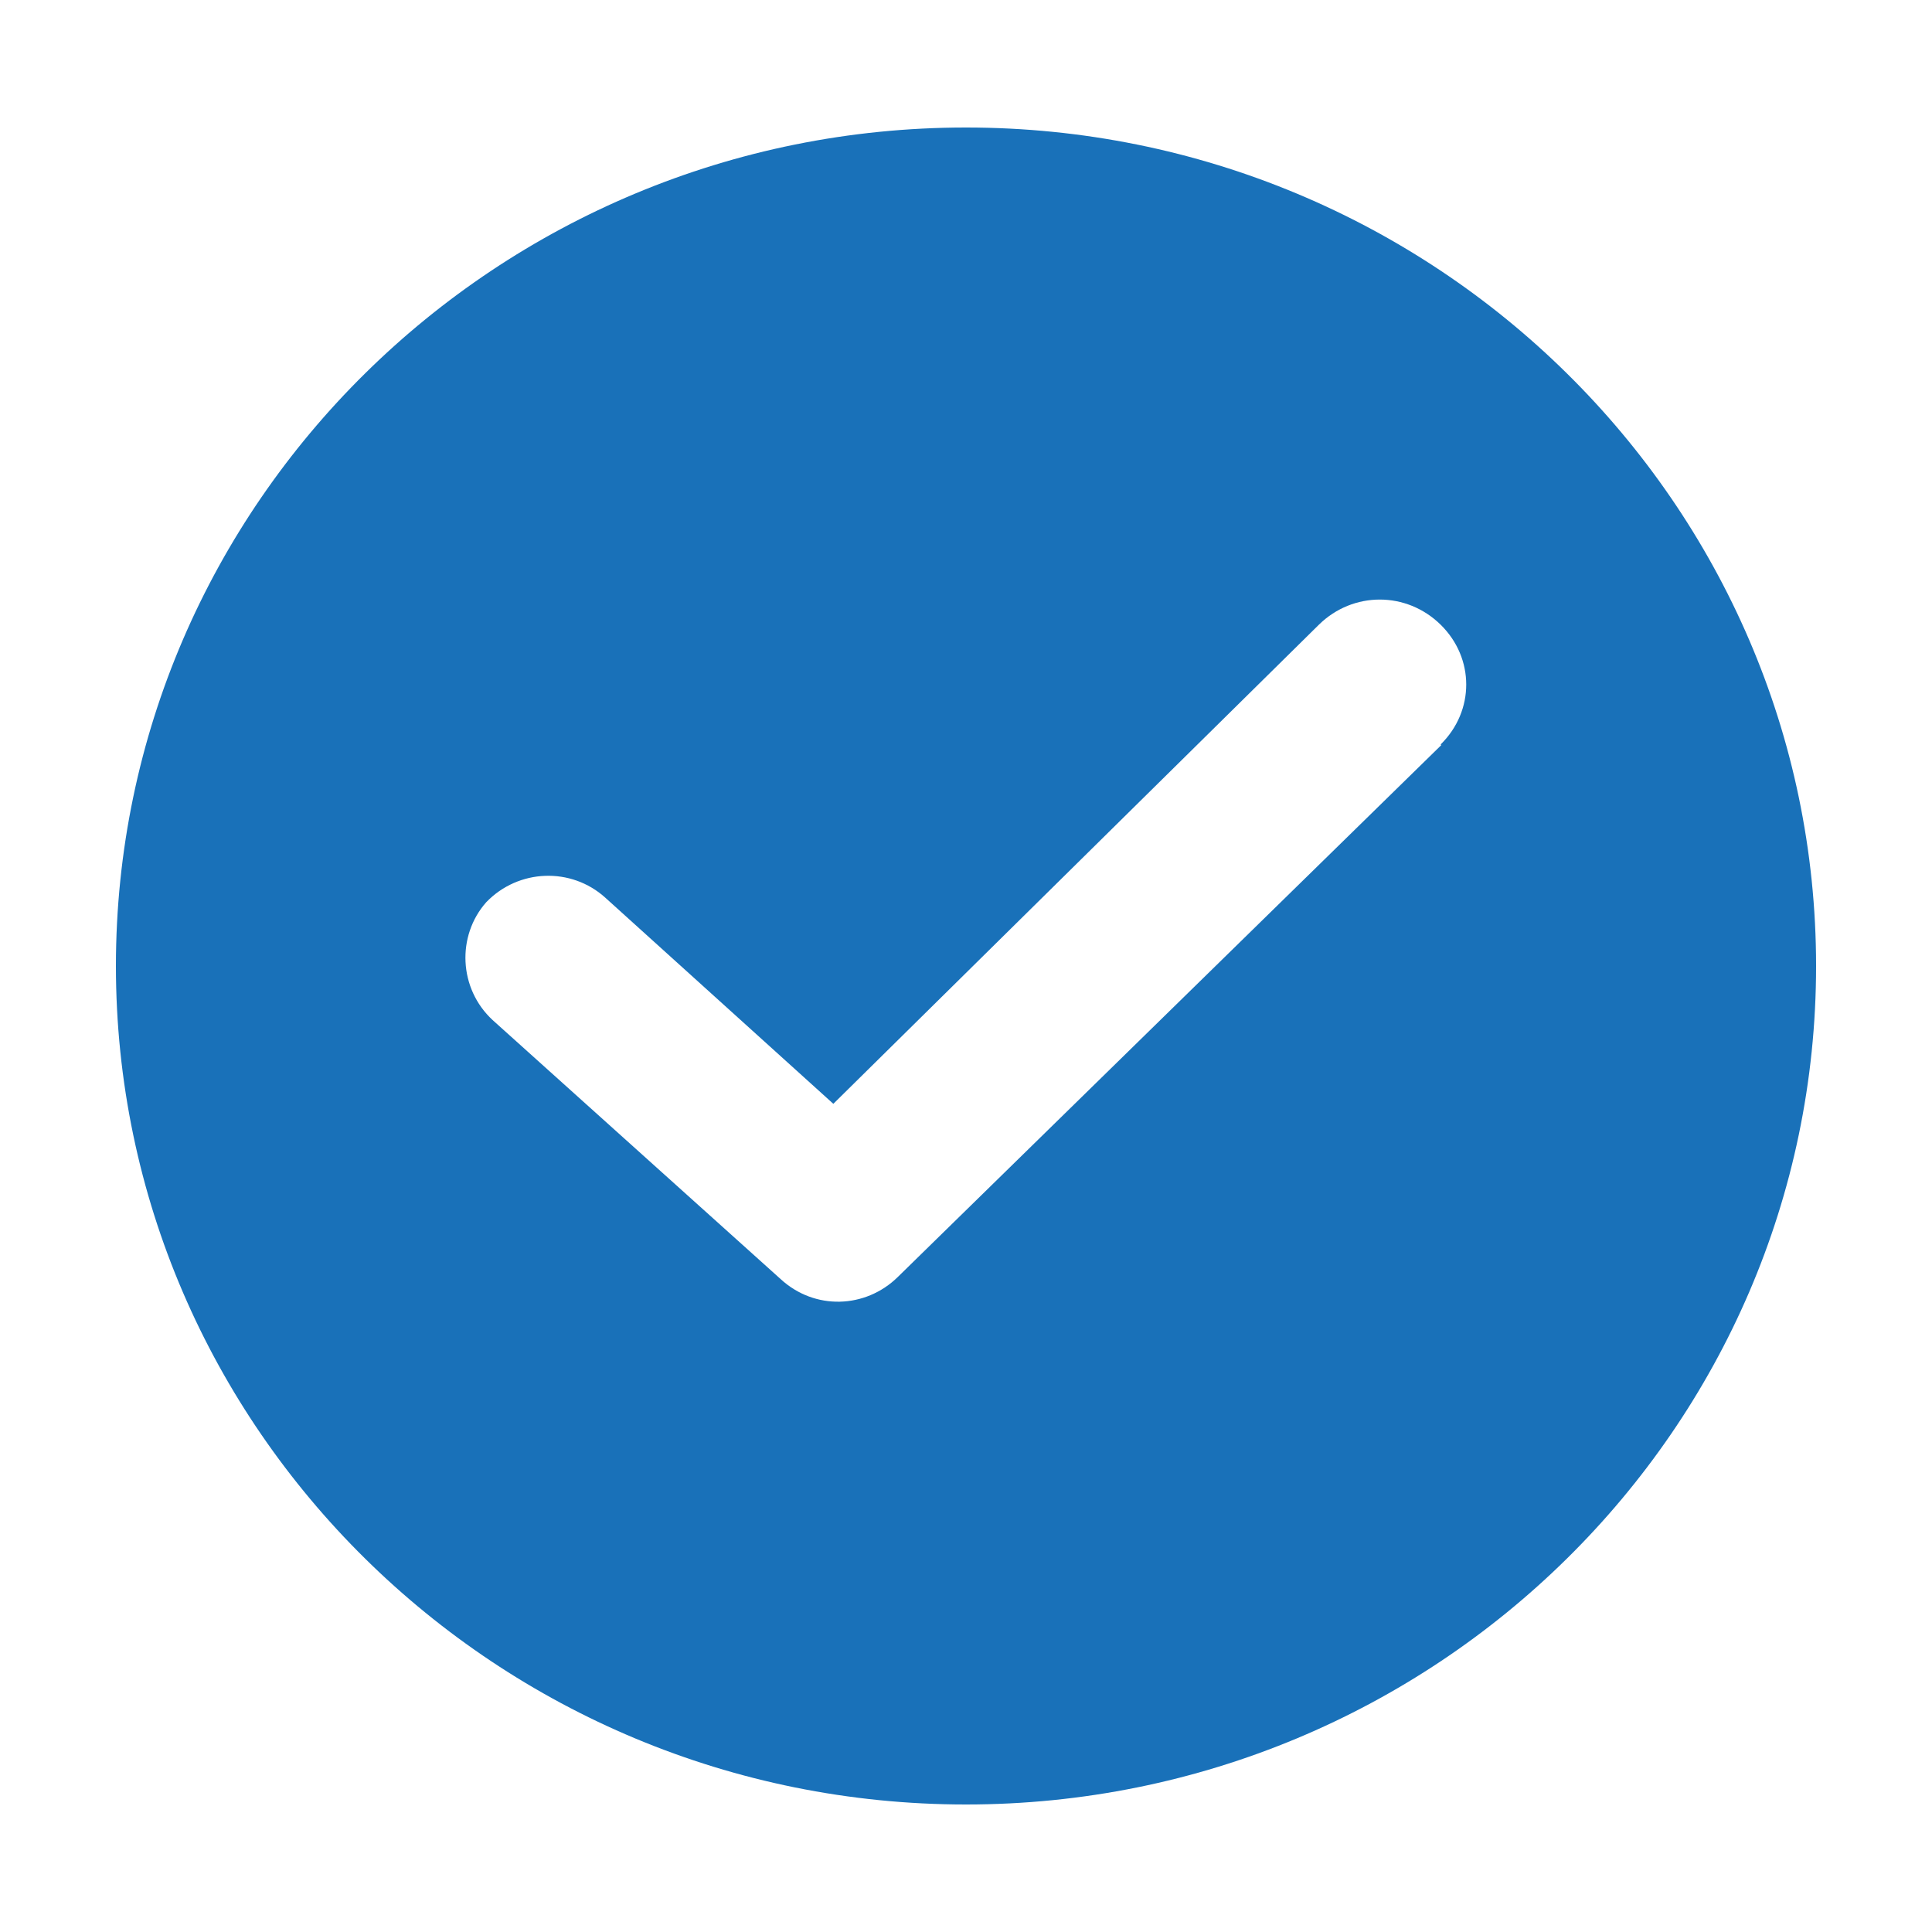 <?xml version="1.0" encoding="UTF-8"?><svg id="Layer_1" xmlns="http://www.w3.org/2000/svg" width="30" height="30" viewBox="0 0 30 30"><defs><style>.cls-1{fill:#1971b9;}</style></defs><path class="cls-1" d="M22.38,11.57l-8.44,8.26c-.5,.49-1.29,.52-1.82,.03l-4.47-4.02c-.53-.49-.56-1.31-.1-1.83,.5-.52,1.32-.55,1.85-.07l3.54,3.2,7.54-7.44c.53-.52,1.36-.52,1.89,0s.53,1.34,0,1.86M15,1.98C7.72,1.98,1.8,7.82,1.8,15s5.92,13.02,13.2,13.02,13.2-5.84,13.2-13.02S22.28,1.98,15,1.98"/></svg>